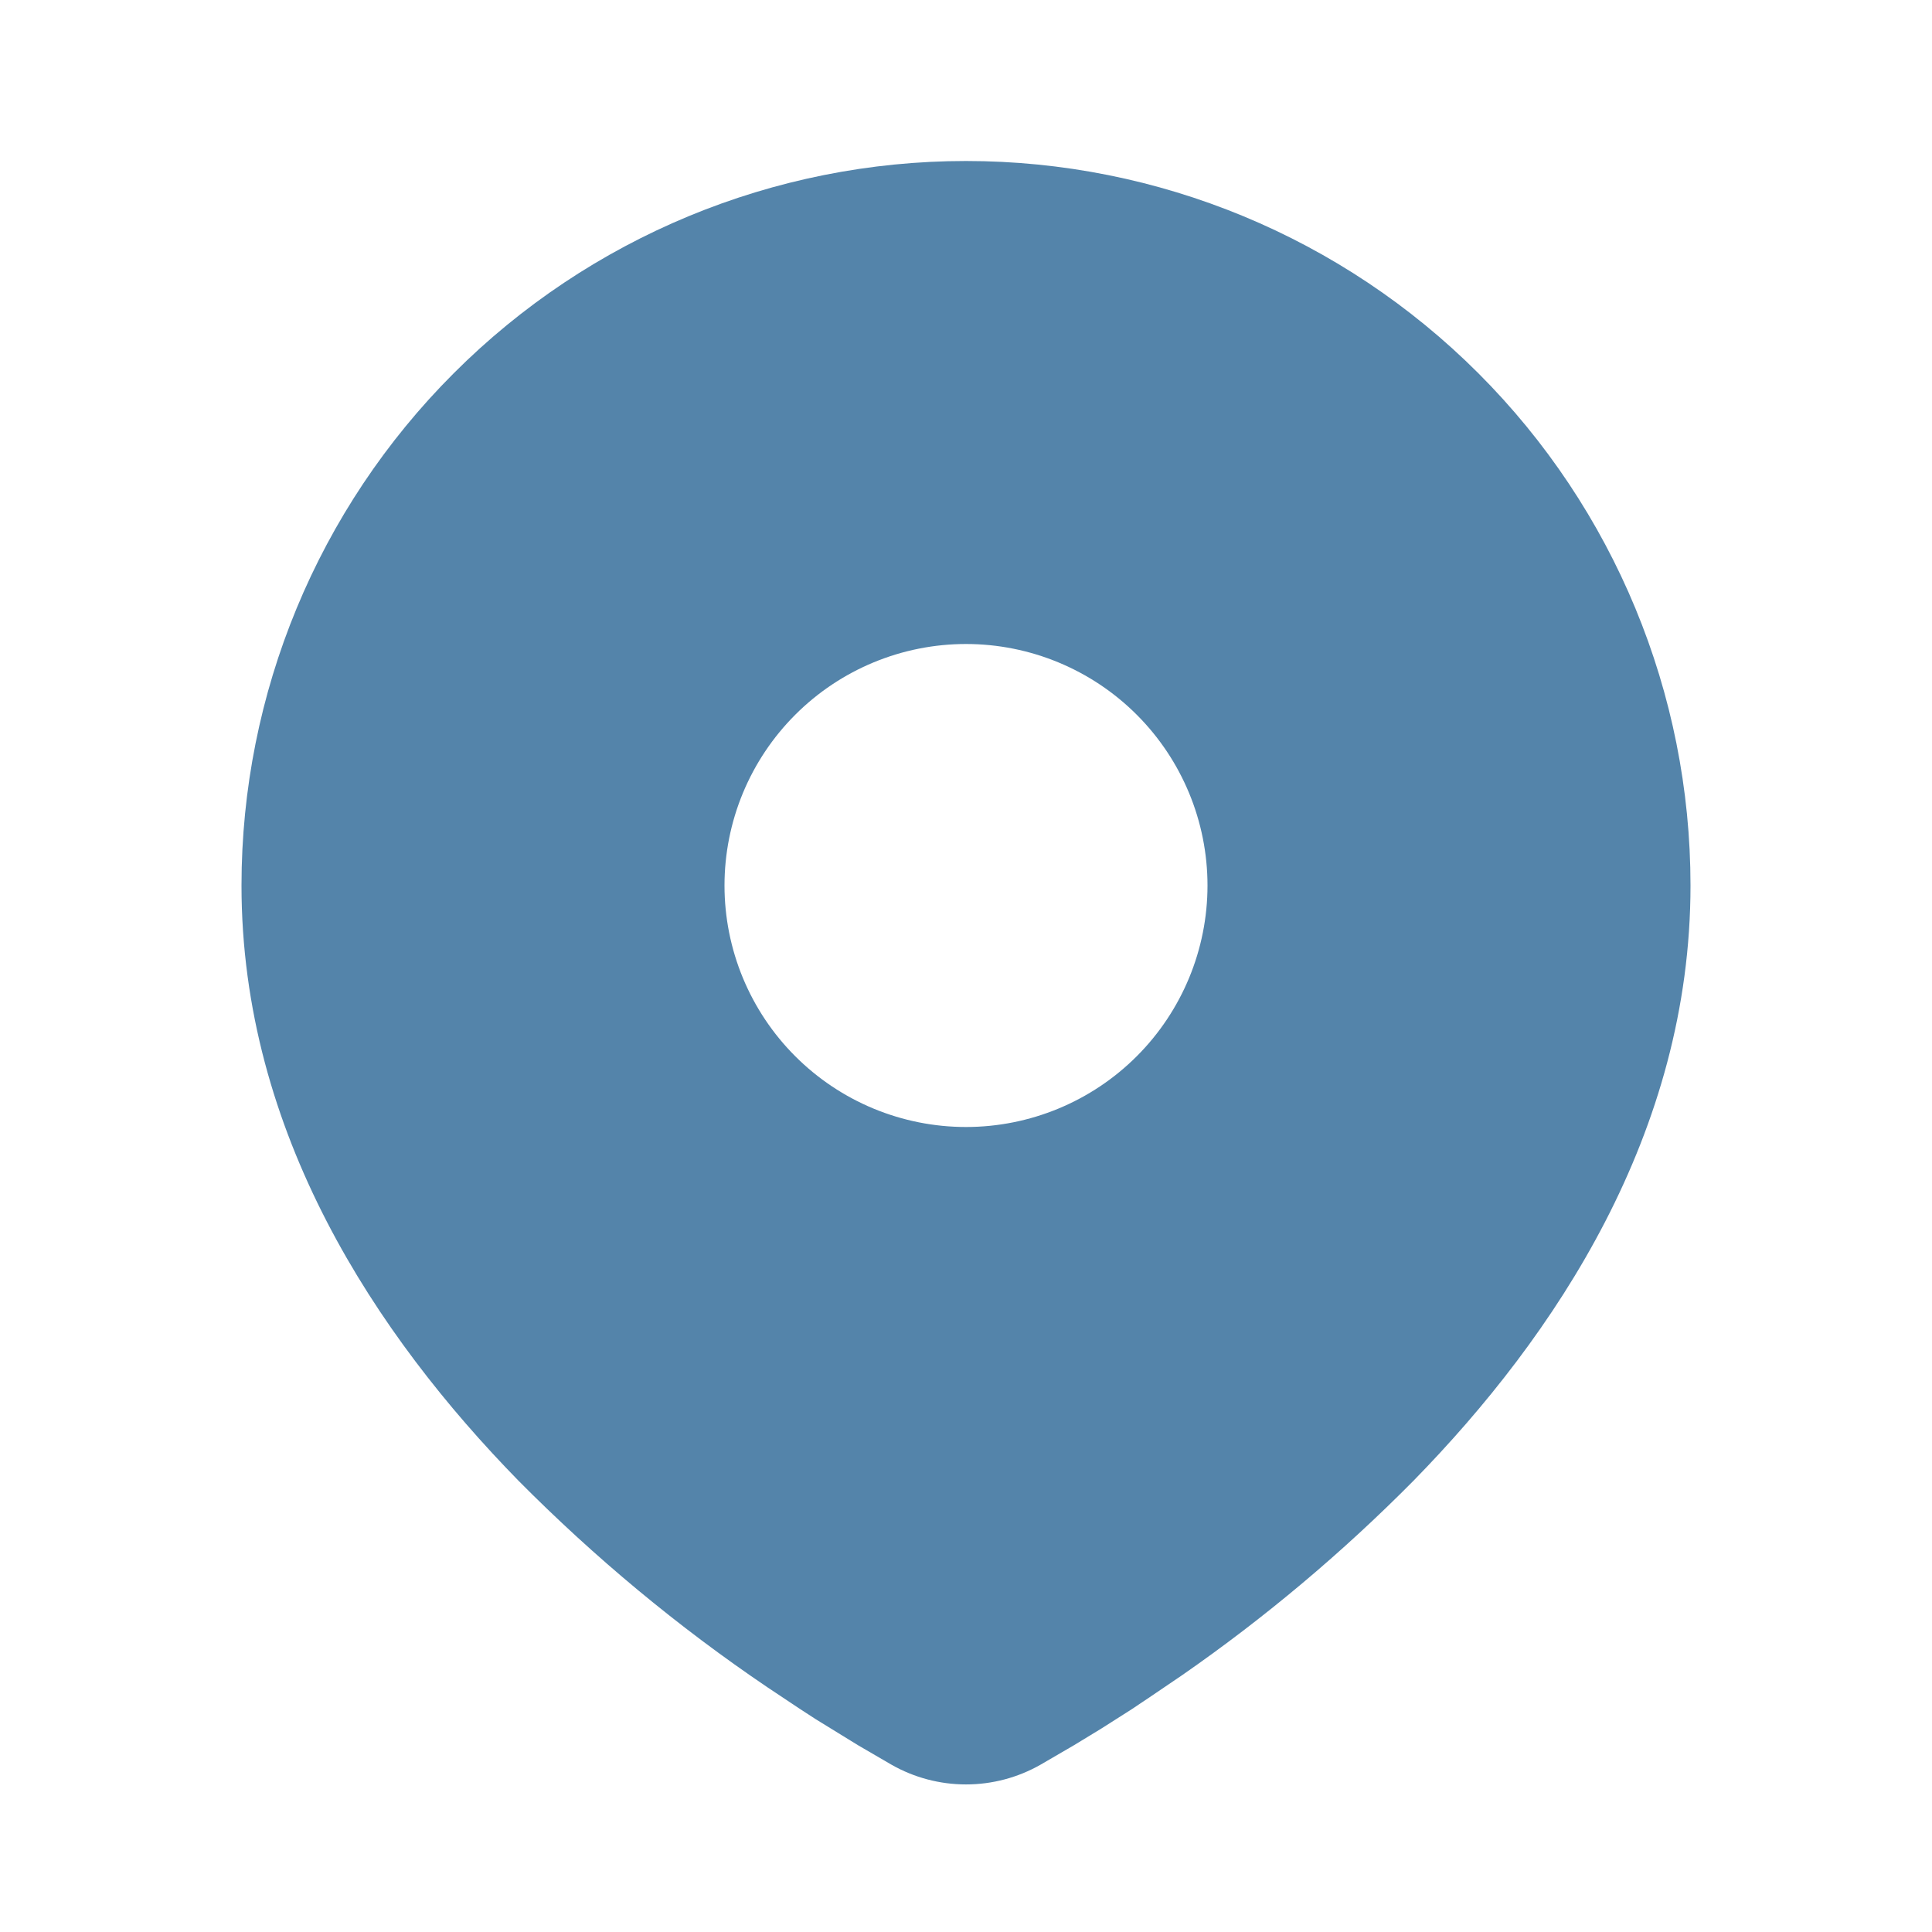 <svg width="21" height="21" viewBox="0 0 21 21" fill="none" xmlns="http://www.w3.org/2000/svg">
<g id="mingcute:location-fill" clip-path="url(#clip0_581_2050)">
<g id="Group 1000000911">
<g id="Group">
<path id="Vector" d="M10.5 1.75C12.589 1.75 14.592 2.58 16.069 4.057C17.545 5.533 18.375 7.536 18.375 9.625C18.375 12.315 16.909 14.516 15.363 16.096C14.591 16.876 13.749 17.584 12.847 18.21L12.474 18.463L12.299 18.58L11.969 18.79L11.675 18.969L11.311 19.181C11.064 19.322 10.784 19.396 10.5 19.396C10.216 19.396 9.936 19.322 9.689 19.181L9.325 18.969L8.87 18.689L8.702 18.58L8.343 18.341C7.37 17.683 6.464 16.93 5.637 16.096C4.091 14.515 2.625 12.315 2.625 9.625C2.625 7.536 3.455 5.533 4.932 4.057C6.408 2.58 8.411 1.75 10.5 1.75ZM10.5 7C10.155 7 9.814 7.068 9.495 7.2C9.177 7.332 8.888 7.525 8.644 7.769C8.4 8.013 8.207 8.302 8.075 8.62C7.943 8.939 7.875 9.28 7.875 9.625C7.875 9.97 7.943 10.311 8.075 10.63C8.207 10.948 8.4 11.237 8.644 11.481C8.888 11.725 9.177 11.918 9.495 12.05C9.814 12.182 10.155 12.25 10.5 12.25C11.196 12.25 11.864 11.973 12.356 11.481C12.848 10.989 13.125 10.321 13.125 9.625C13.125 8.929 12.848 8.261 12.356 7.769C11.864 7.277 11.196 7 10.5 7Z" fill="#5484AA"/>
</g>
</g>
</g>
<defs>
<clipPath id="clip0_581_2050">
<rect width="21" height="21" fill="white"/>
</clipPath>
</defs>
</svg>
